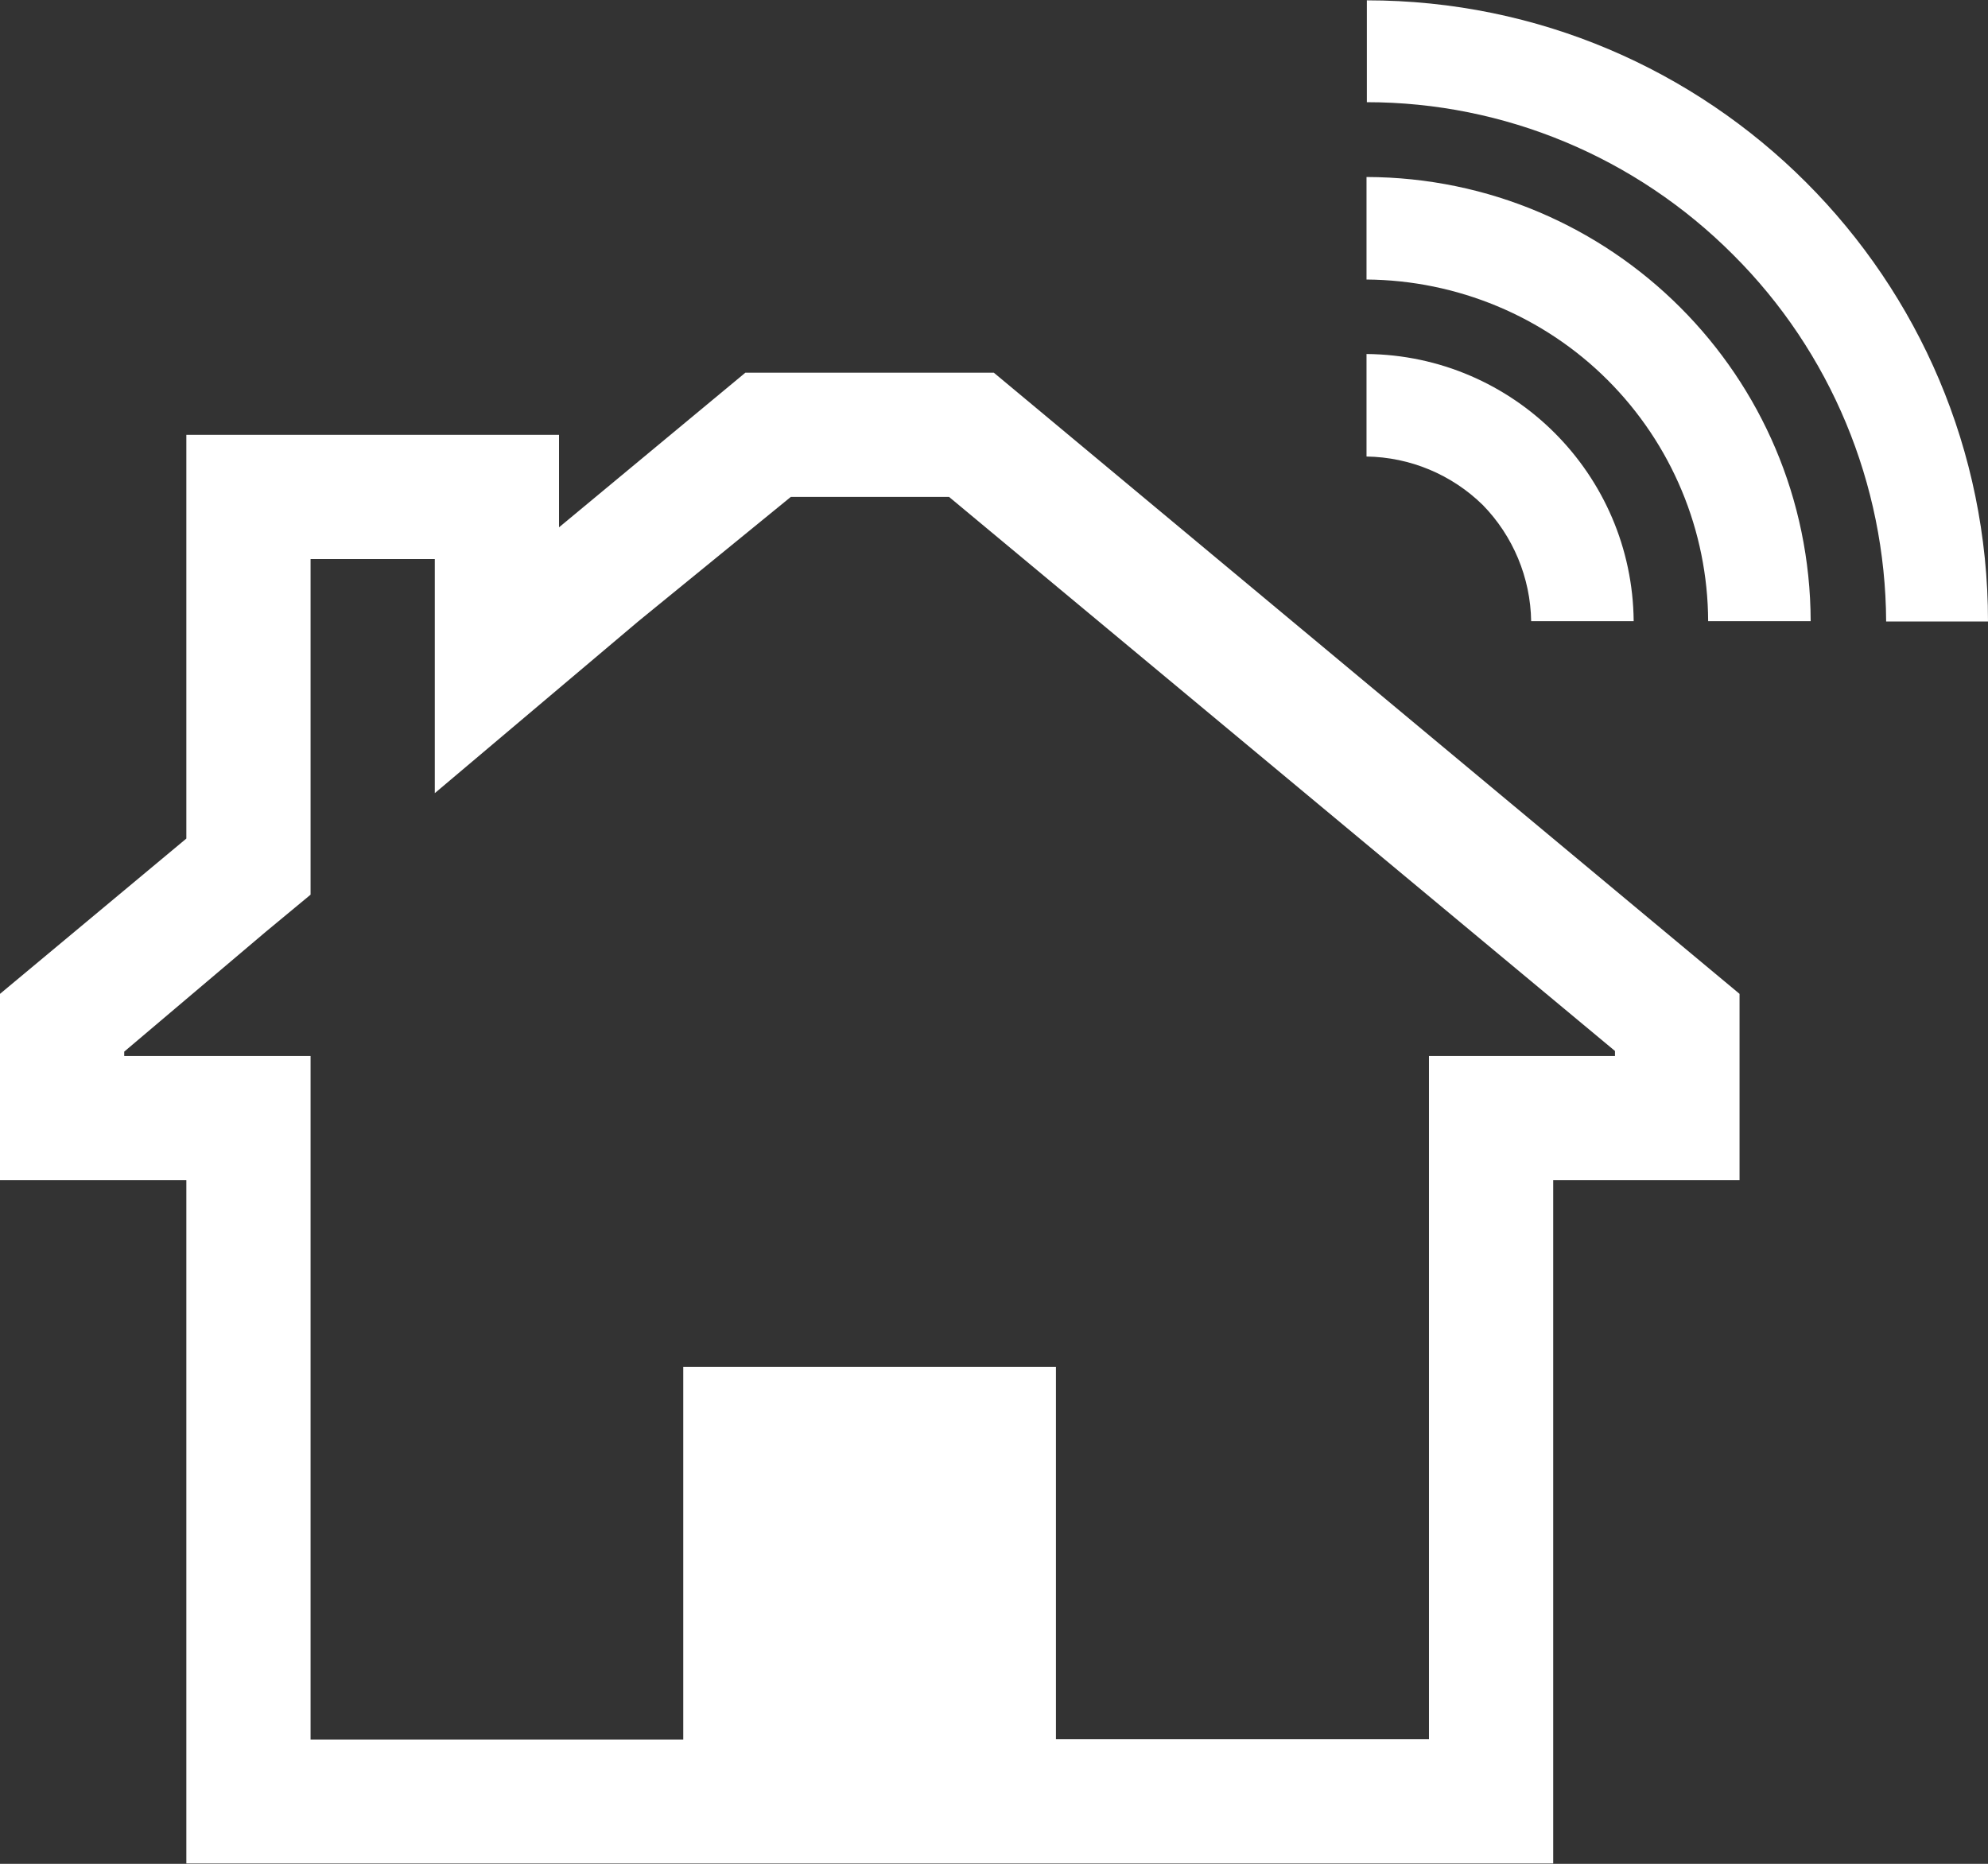 <?xml version="1.0" encoding="UTF-8"?>
<!-- Generator: Adobe Illustrator 26.0.2, SVG Export Plug-In . SVG Version: 6.00 Build 0)  -->
<svg version="1.1" id="Icons_1_" xmlns="http://www.w3.org/2000/svg" xmlns:xlink="http://www.w3.org/1999/xlink" x="0px" y="0px" viewBox="0 0 595.3 558.1" style="enable-background:new 0 0 595.3 558.1;" xml:space="preserve">
<rect x="0" y="0" width="595.3" height="558.1" fill="#333333" stroke="none"/>
<style type="text/css">
	.st0{fill:#FFFFFF;}
</style>
<path id="Icons" class="st0" d="M519,76.3c29.2,29.1,45.6,68.6,45.8,109.8h30.5c0-102.7-83.3-186-186-186v30.5  C450.5,30.6,489.9,47.1,519,76.3z M481.4,113.8c19.2,19.2,30,45.1,30.1,72.2h30.7c-0.2-73.4-59.6-132.8-133-133v30.7  C436.3,83.9,462.3,94.7,481.4,113.8z M444,151.2c9.1,9.3,14.3,21.8,14.5,34.8h30.7c-0.4-44-36-79.6-80-80v30.7  C422.3,136.9,434.7,142.1,444,151.2z M297.6,111.6h-74.4l-55.8,46.3v-27.7H55.8v120.9L0,297.6v55.8h55.8v204.6h409.3V353.4h55.8  v-55.8L297.6,111.6z M483.7,316.2h-55.8v204.6H316.2V409.3H204.6v111.6H93V316.2H37.2v-1.3L79.6,279L93,267.9V167.4h37.2v70.1  l61-51.5l45.6-37.2h47.4l199.4,165.9V316.2z"/>
</svg>